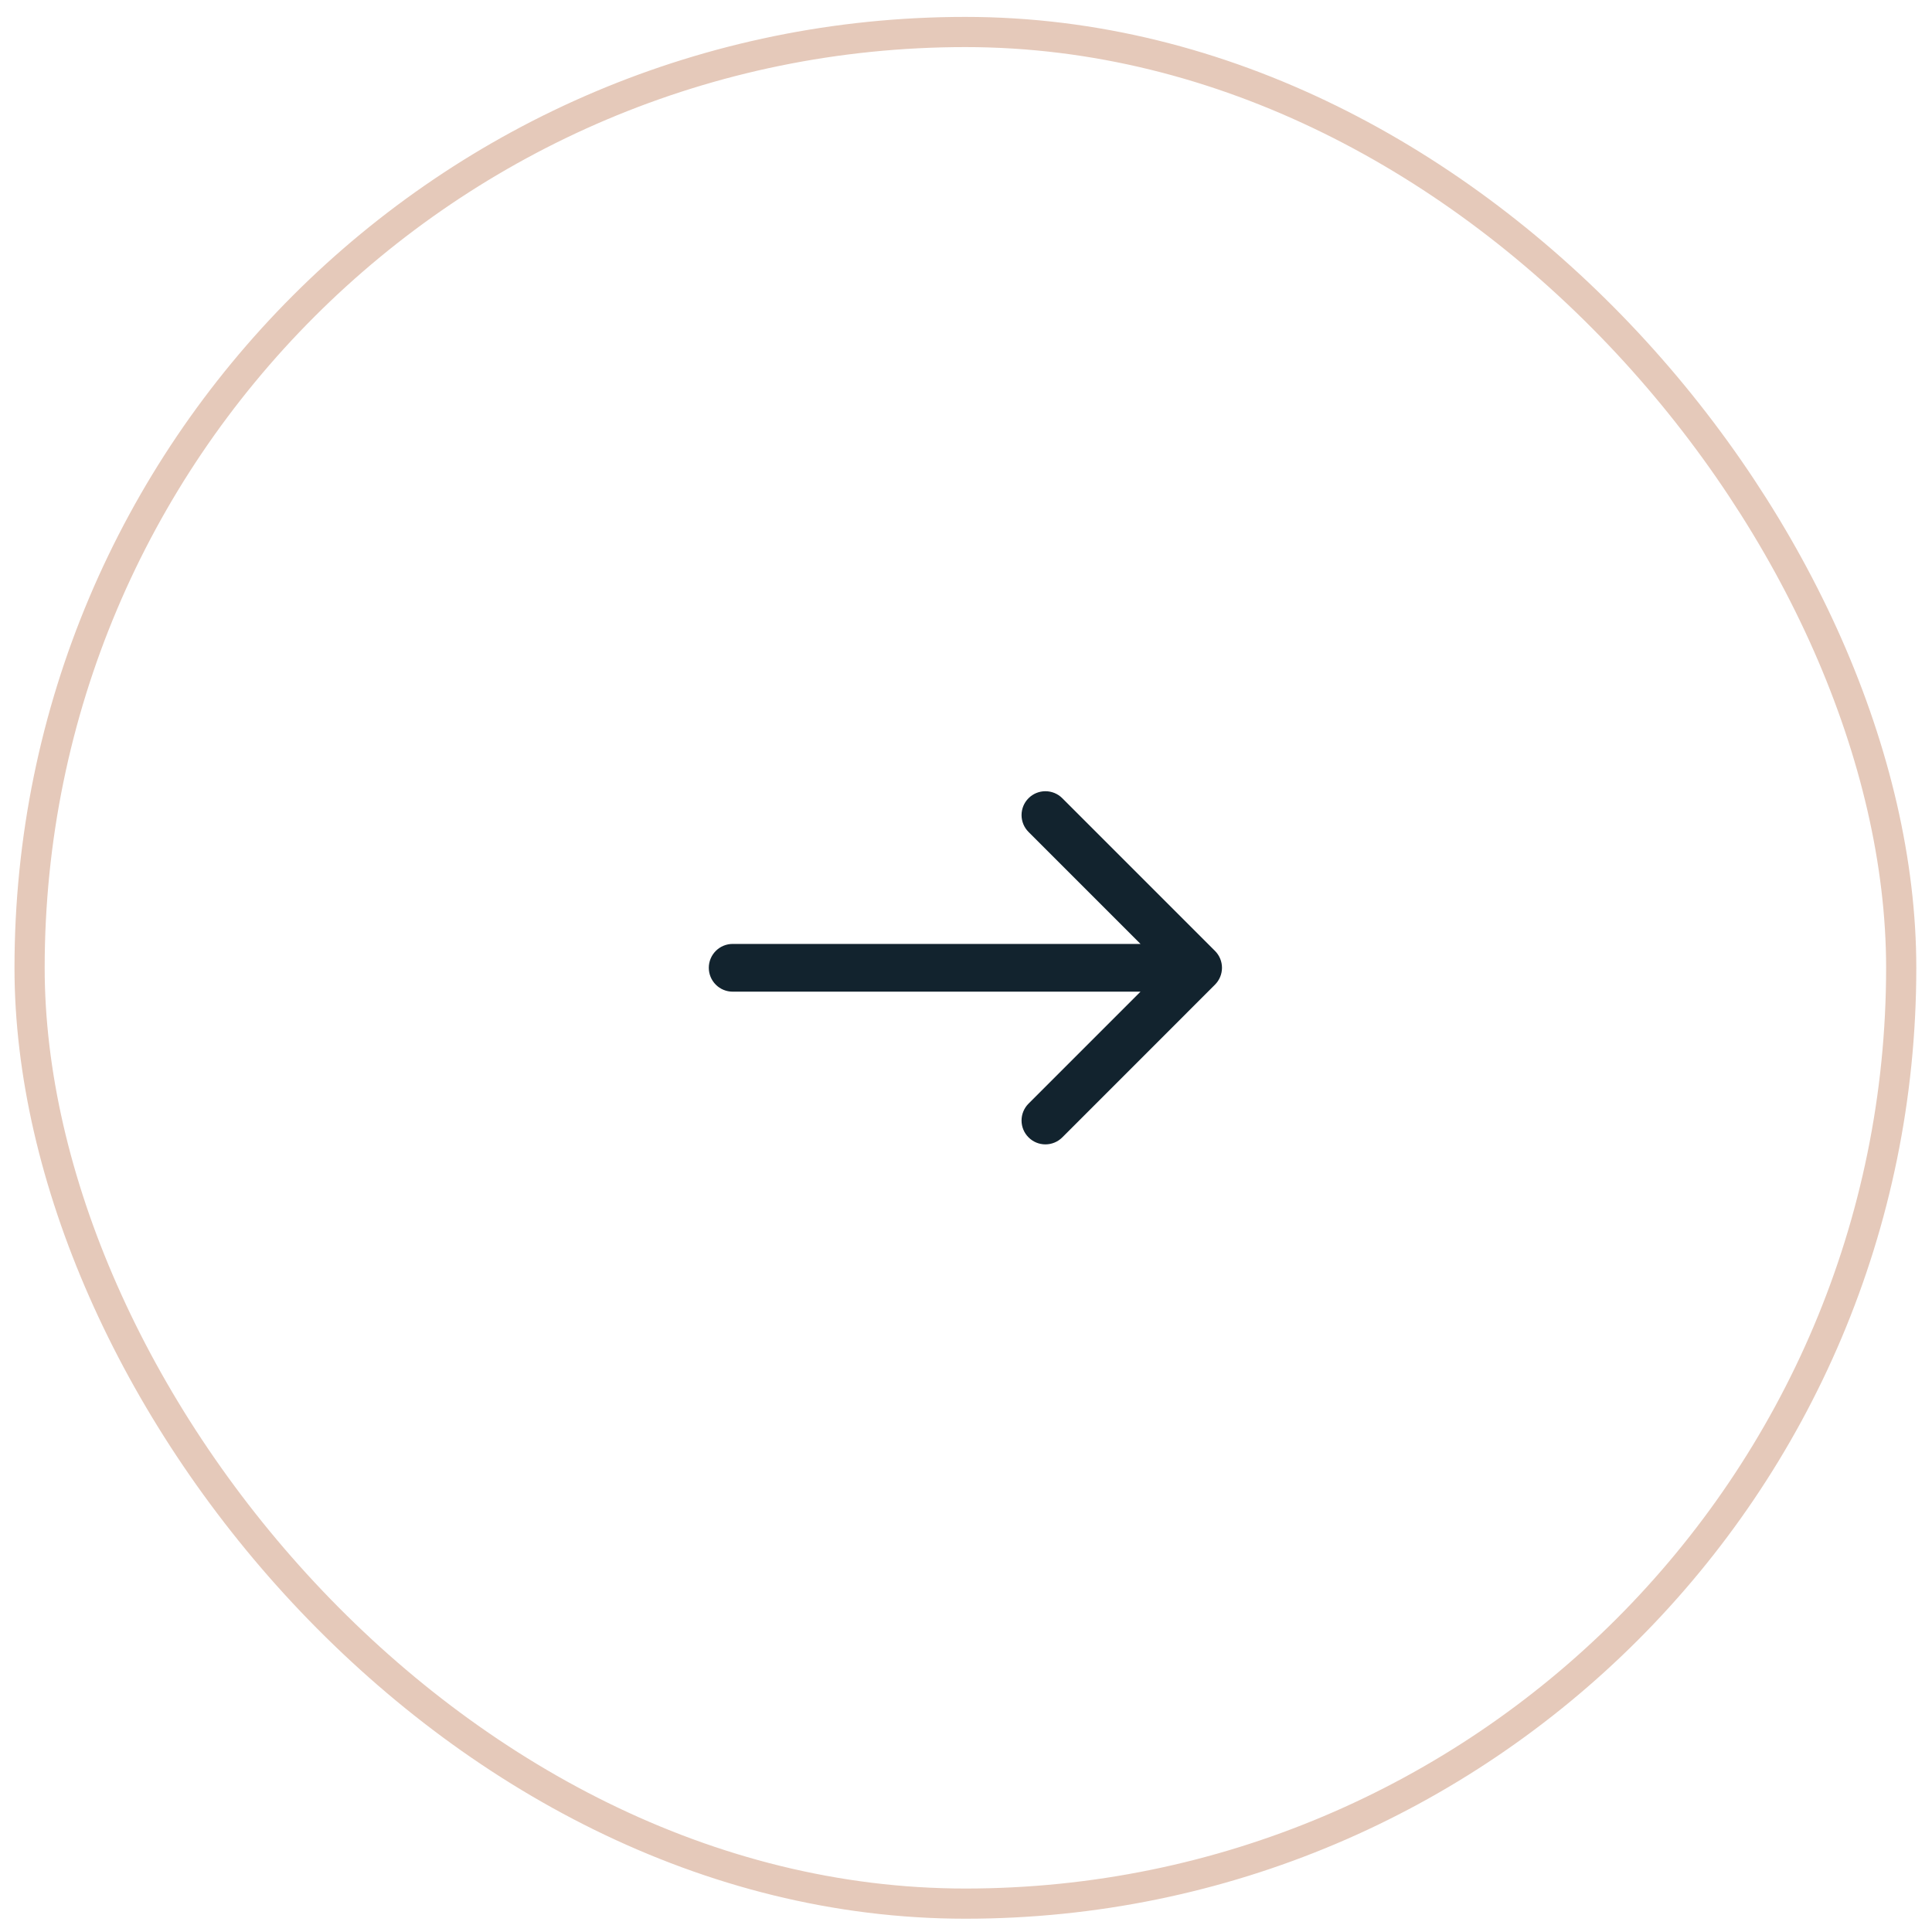 <svg xmlns="http://www.w3.org/2000/svg" width="64" height="64" viewBox="0 0 64 64" fill="none"><rect x="0.98" y="1.06" width="62" height="62" rx="31" stroke="#E5C9BA"></rect><path d="M40.249 31.501L35.19 26.442C35.116 26.368 35.029 26.31 34.933 26.27C34.837 26.231 34.734 26.21 34.63 26.21C34.527 26.21 34.424 26.231 34.328 26.27C34.232 26.31 34.145 26.368 34.072 26.442C33.998 26.515 33.94 26.602 33.9 26.698C33.861 26.794 33.84 26.897 33.84 27.001C33.84 27.105 33.861 27.207 33.9 27.303C33.94 27.399 33.998 27.486 34.072 27.56L37.781 31.269H24.27C24.06 31.269 23.859 31.352 23.711 31.501C23.563 31.649 23.48 31.85 23.48 32.06C23.48 32.269 23.563 32.47 23.711 32.618C23.859 32.767 24.06 32.85 24.27 32.85H37.781L34.072 36.559C33.923 36.708 33.84 36.909 33.84 37.118C33.84 37.328 33.923 37.529 34.072 37.677C34.22 37.826 34.421 37.909 34.63 37.909C34.84 37.909 35.041 37.826 35.19 37.677L40.248 32.618C40.396 32.47 40.479 32.269 40.48 32.06C40.48 31.85 40.397 31.649 40.249 31.501Z" fill="#12232E"></path></svg>